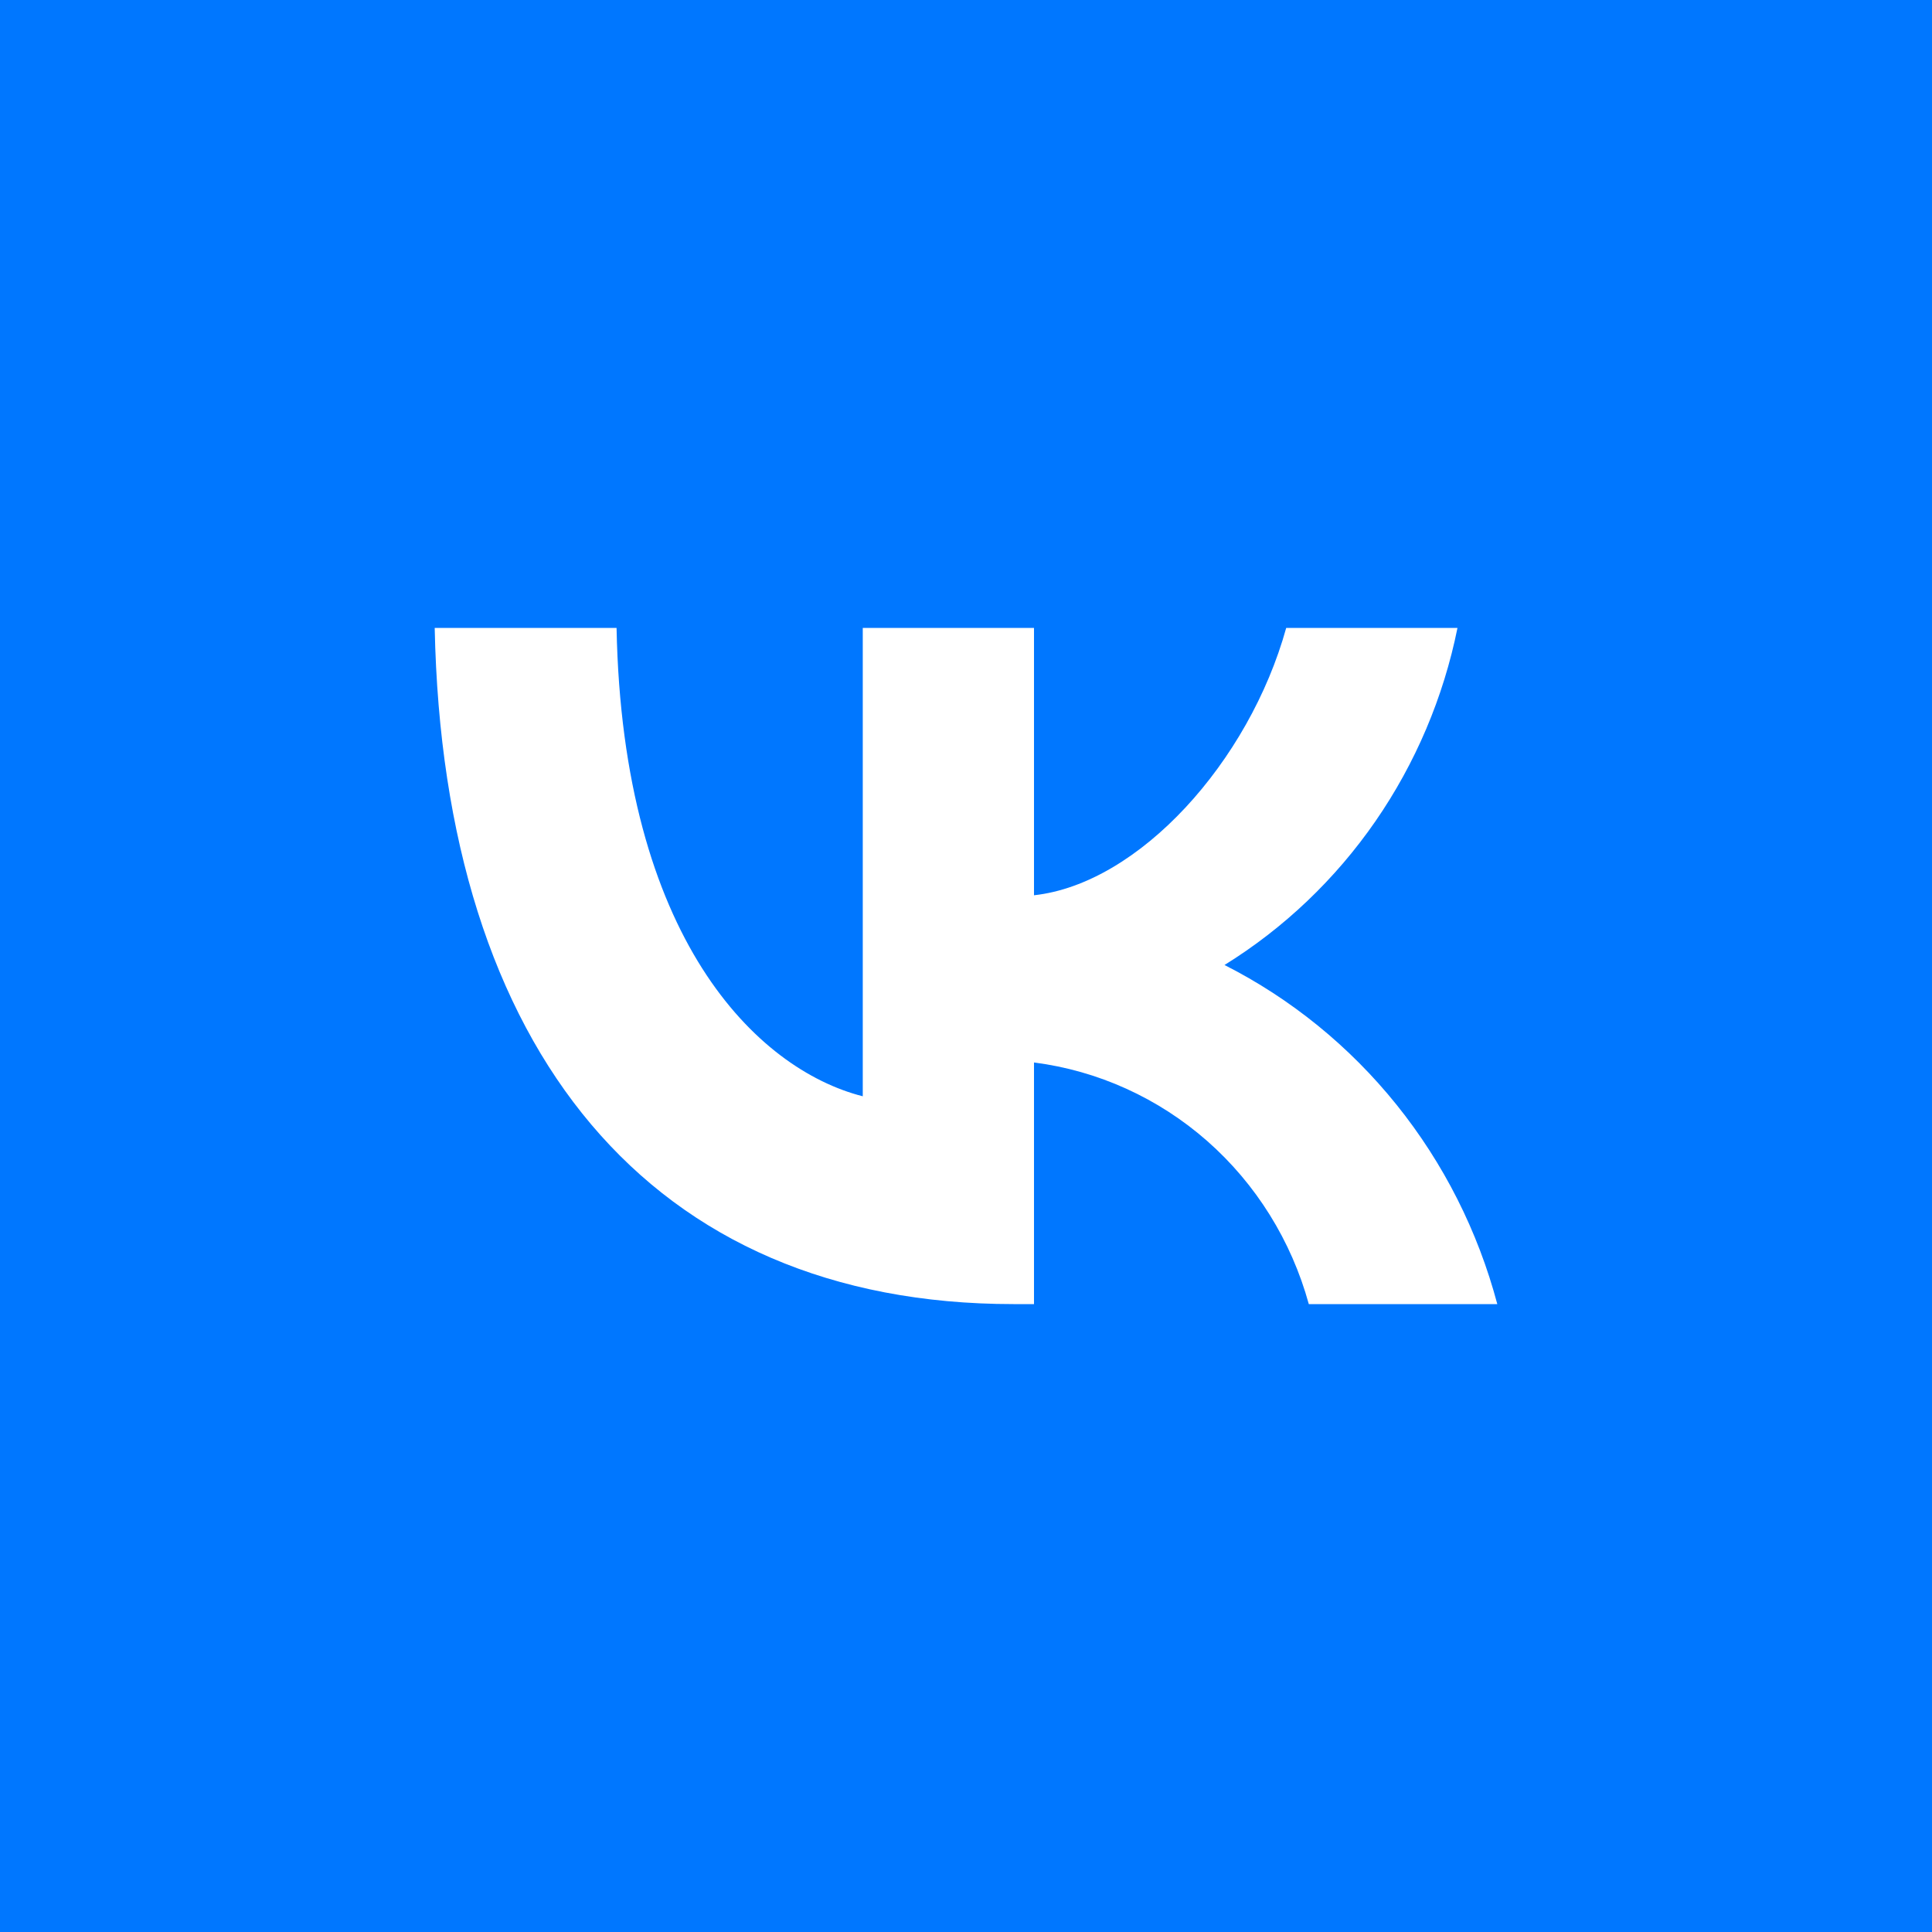 <svg width="46" height="46" viewBox="0 0 46 46" fill="none" xmlns="http://www.w3.org/2000/svg">
<rect width="46" height="46" fill="#0077FF"/>
<path d="M24.13 31.05C15.486 31.05 10.555 25.007 10.35 14.95H14.68C14.822 22.331 18.014 25.458 20.542 26.102V14.95H24.619V21.316C27.116 21.042 29.739 18.141 30.624 14.95H34.702C34.368 16.605 33.703 18.172 32.749 19.553C31.794 20.934 30.571 22.099 29.155 22.976C30.735 23.777 32.132 24.911 33.251 26.303C34.371 27.695 35.188 29.313 35.65 31.05H31.162C30.747 29.541 29.906 28.19 28.742 27.166C27.578 26.143 26.144 25.493 24.619 25.297V31.05H24.13Z" fill="white"/>
</svg>
